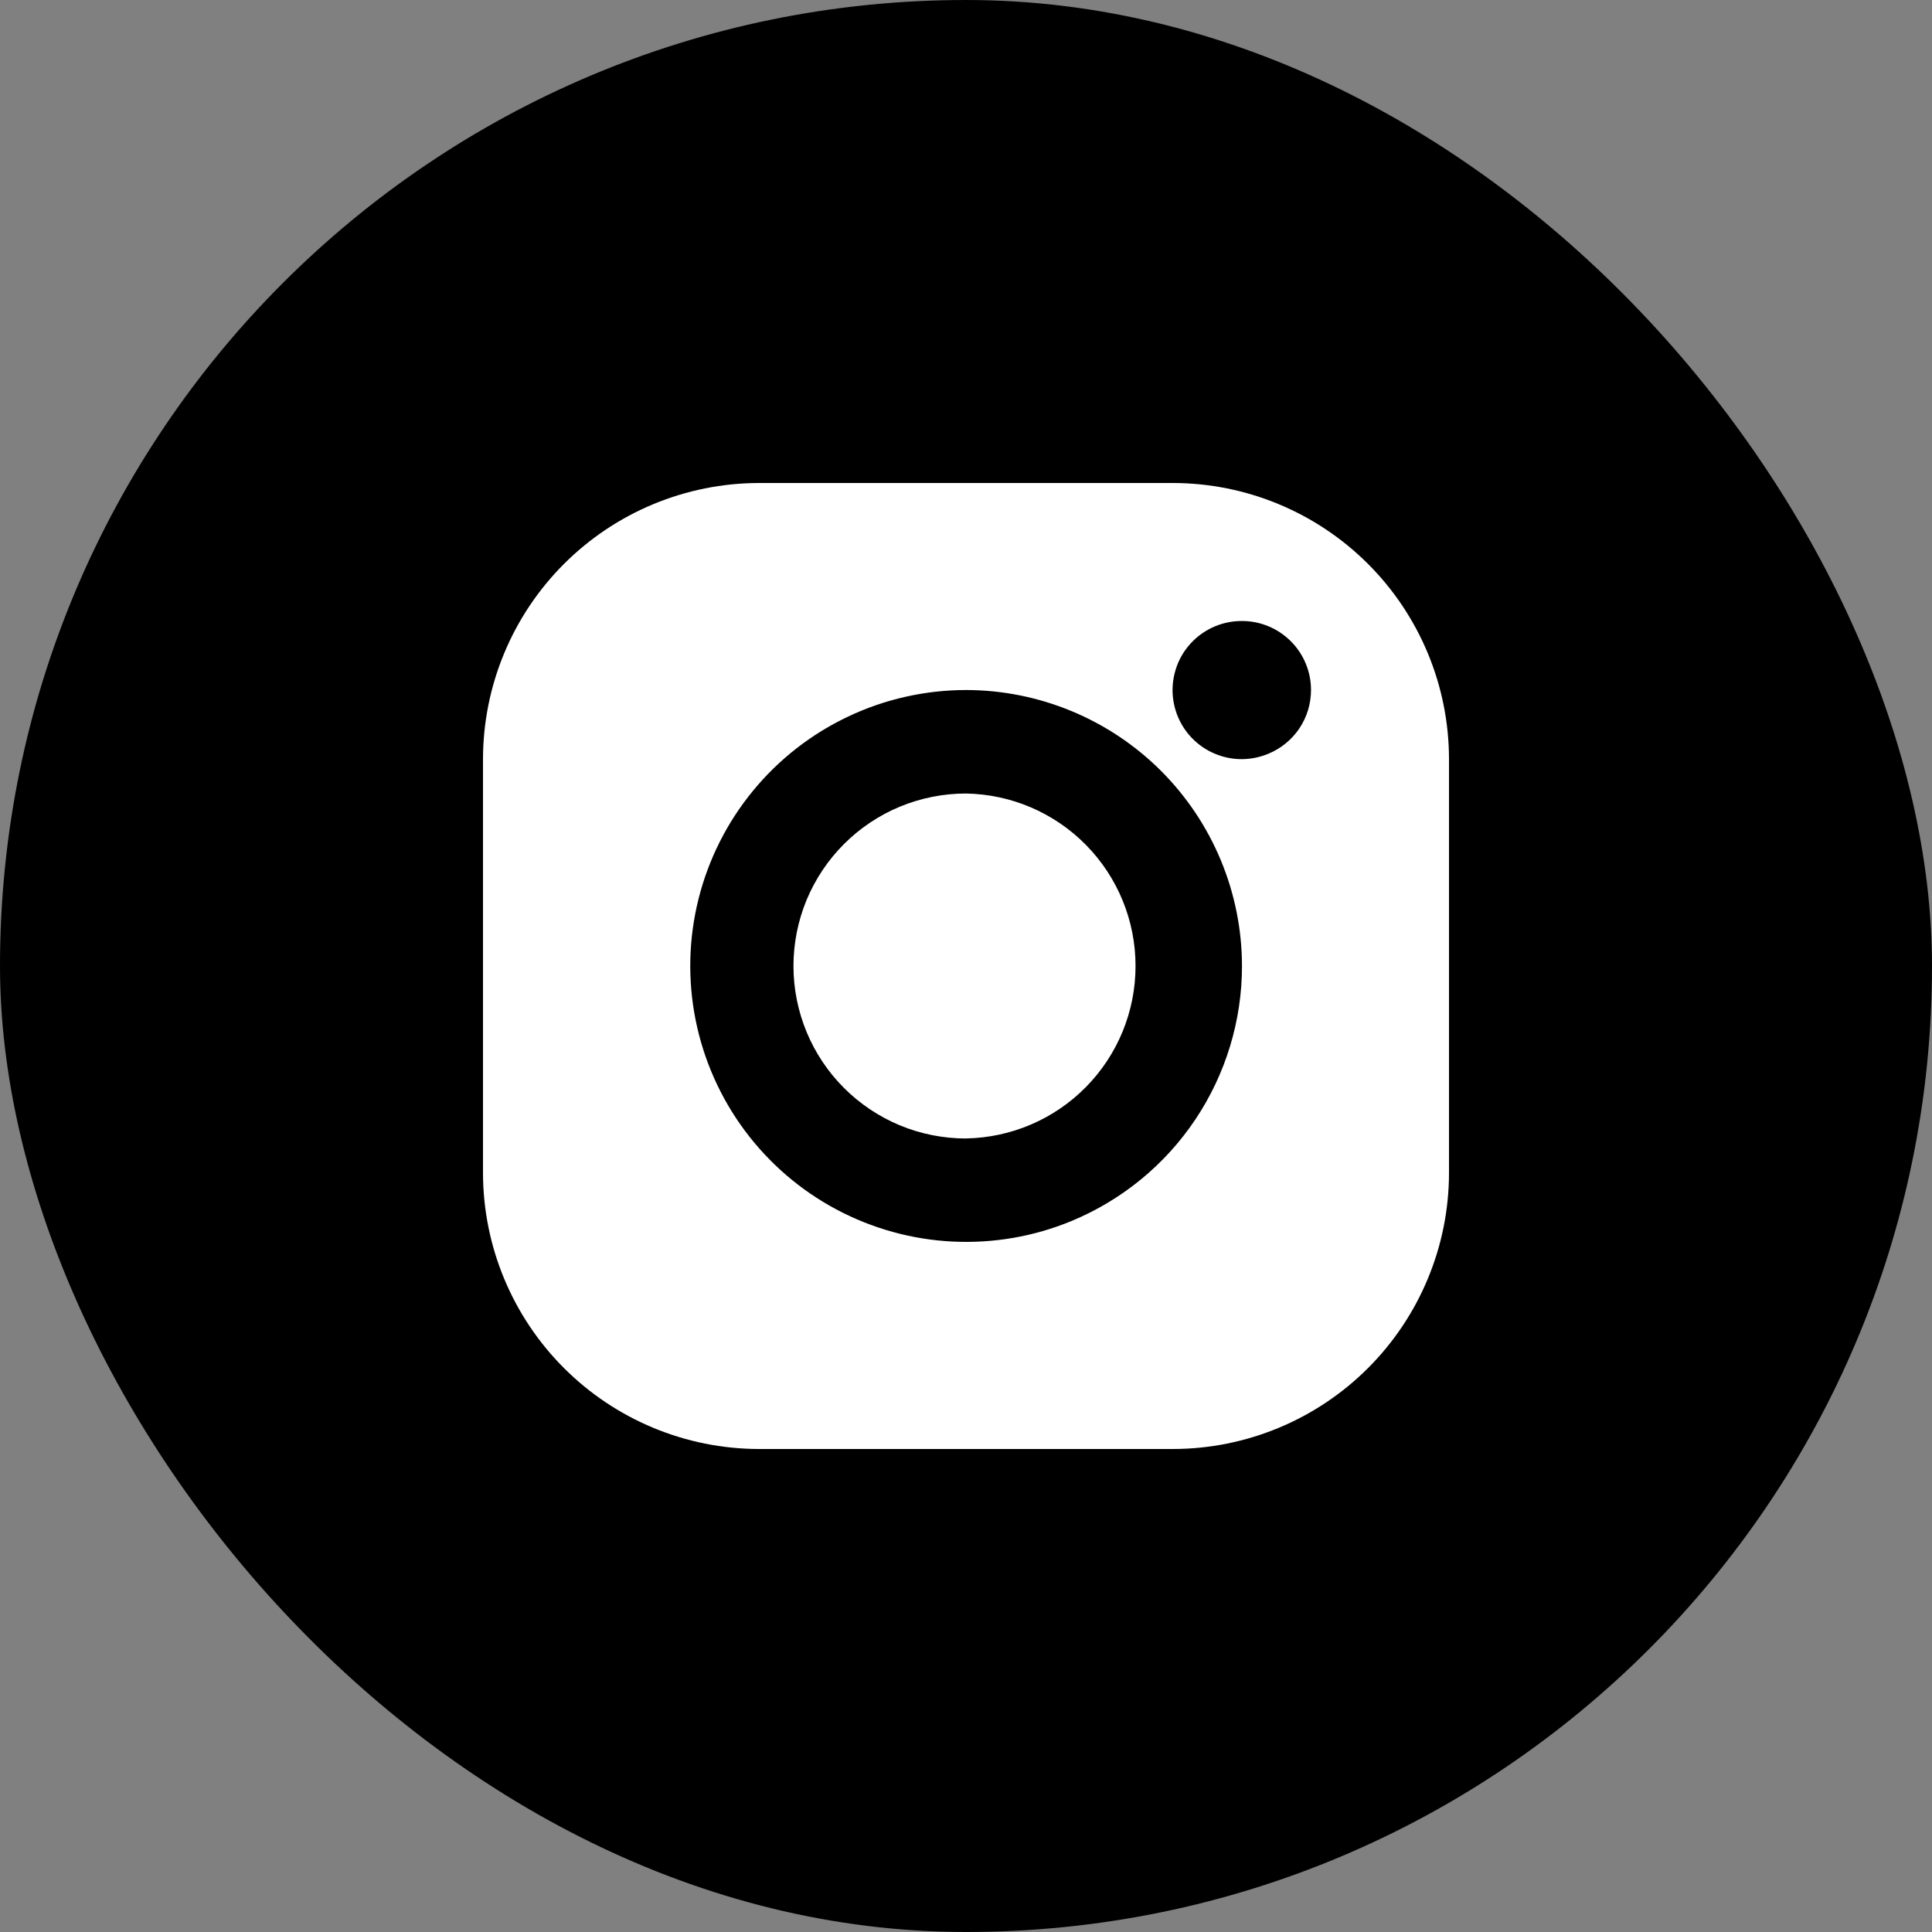 <svg width="40" height="40" viewBox="0 0 40 40" fill="none" xmlns="http://www.w3.org/2000/svg">
<rect x="0" y="0" width="40" height="40" fill="#808080" stroke="none"/>
<g clip-path="url(#clip0_1061_249)">
<rect width="40" height="40" fill="black"/>
<g clip-path="url(#clip1_1061_249)">
<path d="M24.286 30H15.714C14.199 29.998 12.747 29.395 11.676 28.324C10.605 27.253 10.002 25.801 10 24.286V15.714C10.002 14.199 10.605 12.747 11.676 11.676C12.747 10.605 14.199 10.002 15.714 10H24.286C25.801 10.002 27.253 10.605 28.324 11.676C29.395 12.747 29.998 14.199 30 15.714V24.286C29.998 25.801 29.395 27.253 28.324 28.324C27.253 29.395 25.801 29.998 24.286 30ZM20 14.286C19.156 14.287 18.322 14.474 17.559 14.836C16.796 15.197 16.122 15.723 15.587 16.376C15.051 17.029 14.667 17.793 14.462 18.612C14.257 19.431 14.236 20.285 14.401 21.113C14.566 21.941 14.912 22.723 15.415 23.401C15.918 24.079 16.564 24.638 17.309 25.036C18.053 25.434 18.877 25.663 19.72 25.705C20.564 25.747 21.406 25.602 22.186 25.279C23.23 24.846 24.123 24.114 24.751 23.174C25.378 22.235 25.714 21.13 25.714 20C25.712 18.485 25.11 17.033 24.039 15.961C22.967 14.89 21.515 14.288 20 14.286ZM25.714 12.857C25.502 12.856 25.292 12.902 25.1 12.992C24.908 13.082 24.738 13.213 24.603 13.377C24.468 13.54 24.371 13.732 24.32 13.938C24.268 14.143 24.262 14.358 24.304 14.566C24.345 14.774 24.432 14.97 24.559 15.141C24.686 15.311 24.849 15.451 25.036 15.55C25.223 15.649 25.43 15.706 25.642 15.716C25.854 15.725 26.066 15.687 26.261 15.605C26.522 15.497 26.746 15.314 26.903 15.079C27.06 14.844 27.143 14.568 27.143 14.285C27.143 13.907 26.993 13.544 26.726 13.277C26.458 13.009 26.096 12.858 25.718 12.857H25.714ZM20 23.571C19.531 23.571 19.067 23.479 18.633 23.3C18.2 23.12 17.806 22.857 17.475 22.526C17.143 22.194 16.88 21.801 16.7 21.367C16.521 20.934 16.428 20.47 16.428 20.001C16.428 19.532 16.52 19.068 16.699 18.634C16.879 18.201 17.142 17.807 17.473 17.476C17.805 17.144 18.198 16.881 18.631 16.701C19.065 16.522 19.529 16.429 19.998 16.429C20.935 16.444 21.828 16.827 22.485 17.495C23.142 18.163 23.51 19.062 23.51 19.998C23.511 20.935 23.143 21.835 22.486 22.503C21.829 23.171 20.937 23.554 20 23.57V23.571Z" fill="white"/>
</g>
</g>
<defs>
<clipPath id="clip0_1061_249">
<rect width="40" height="40" rx="20" fill="white"/>
</clipPath>
<clipPath id="clip1_1061_249">
<rect width="20" height="20" fill="white" transform="translate(10 10)"/>
</clipPath>
</defs>
</svg>
